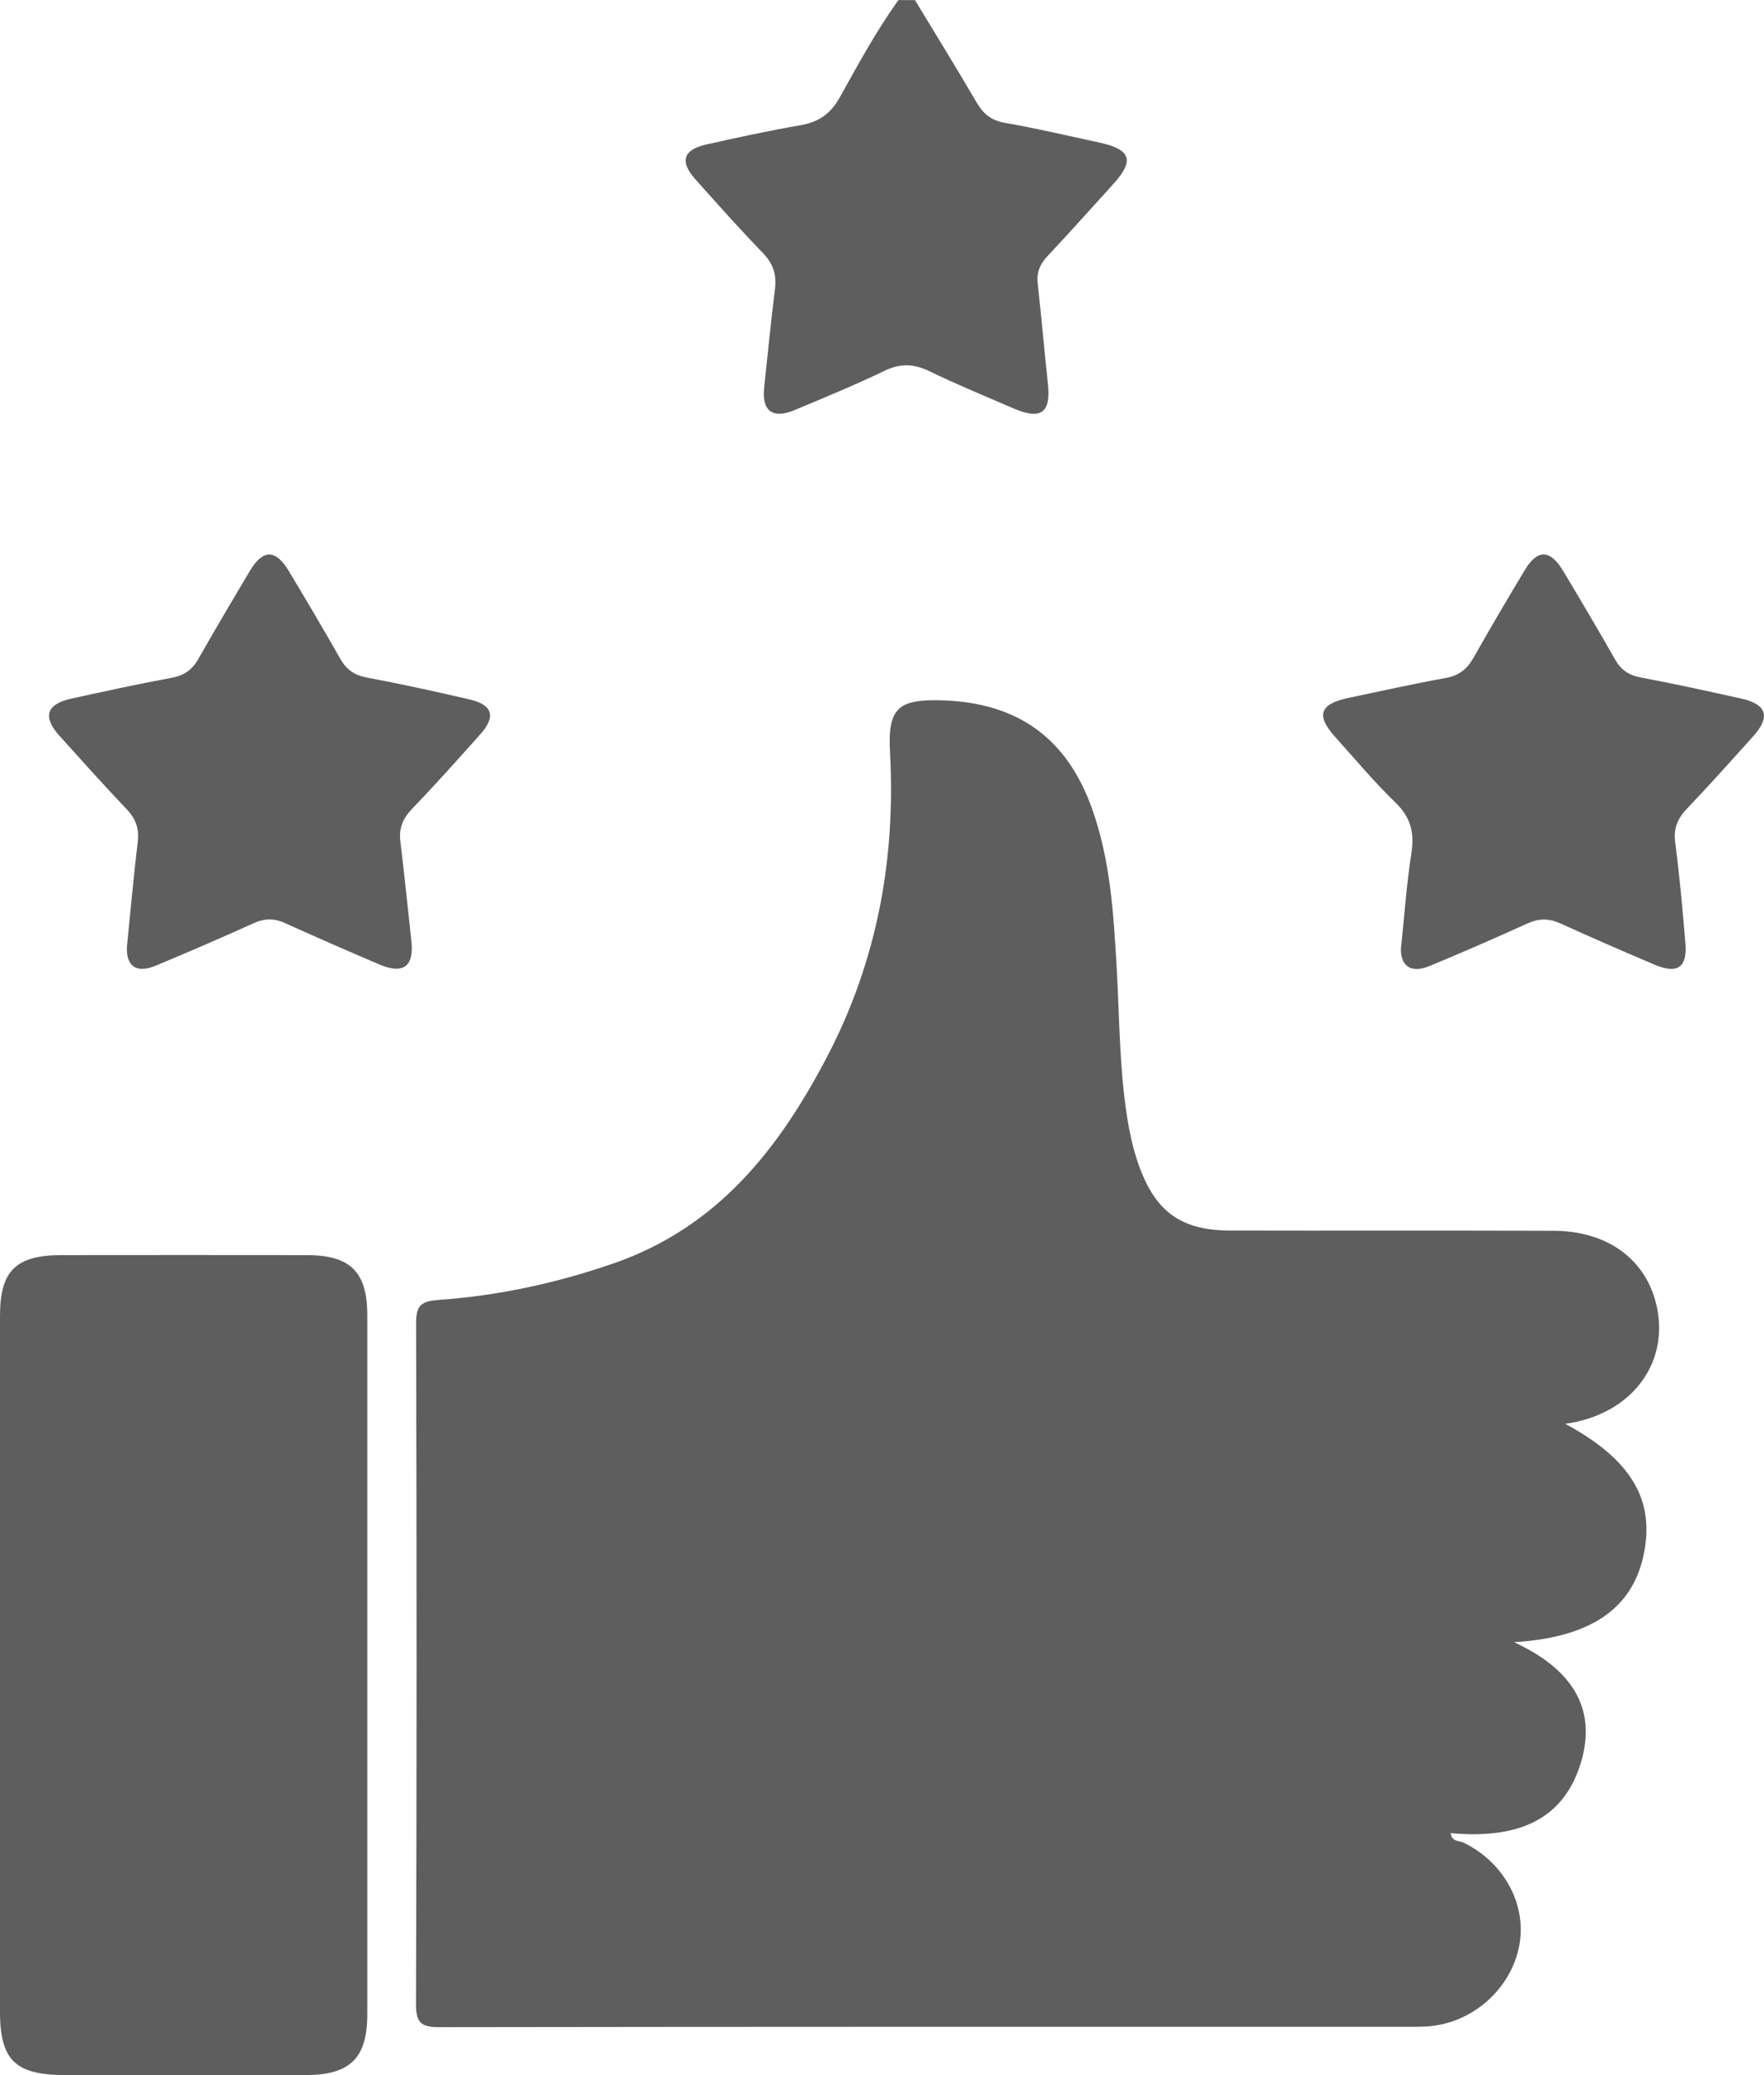 <svg width="51" height="60" viewBox="0 0 51 60" fill="none" xmlns="http://www.w3.org/2000/svg">
<g clip-path="url(#clip0_826_4193)">
<path d="M26.451 0C27.048 0.986 27.654 1.966 28.235 2.962C28.426 3.289 28.652 3.48 29.049 3.551C29.965 3.71 30.87 3.926 31.778 4.121C32.697 4.318 32.807 4.639 32.188 5.32C31.554 6.018 30.927 6.723 30.28 7.41C30.061 7.643 29.967 7.883 30.002 8.2C30.11 9.169 30.194 10.142 30.298 11.112C30.385 11.937 30.093 12.15 29.307 11.811C28.491 11.458 27.668 11.12 26.87 10.733C26.421 10.517 26.035 10.5 25.578 10.719C24.725 11.13 23.849 11.491 22.974 11.857C22.338 12.124 22.02 11.883 22.093 11.208C22.195 10.258 22.287 9.306 22.406 8.357C22.459 7.937 22.351 7.616 22.047 7.305C21.376 6.614 20.737 5.893 20.096 5.174C19.648 4.67 19.751 4.33 20.413 4.18C21.319 3.975 22.228 3.779 23.144 3.621C23.675 3.529 24.017 3.288 24.281 2.813C24.812 1.858 25.335 0.895 25.974 0.003C26.133 0.003 26.292 0.003 26.45 0.003L26.451 0Z" fill="#5E5E5E"/>
<path d="M45.257 41.171C47.18 42.204 47.87 43.399 47.51 45.002C47.169 46.53 45.966 47.347 43.772 47.483C45.351 48.208 46.21 49.323 45.701 50.982C45.151 52.776 43.659 53.157 41.941 53.004C41.974 53.259 42.187 53.216 42.309 53.276C43.48 53.84 44.152 55.069 43.923 56.26C43.678 57.536 42.535 58.527 41.223 58.594C41.005 58.605 40.788 58.602 40.568 58.602C31.286 58.602 22.003 58.599 12.722 58.613C12.204 58.613 12.026 58.516 12.027 57.957C12.05 51.396 12.048 44.834 12.03 38.272C12.03 37.778 12.139 37.625 12.668 37.587C14.412 37.465 16.11 37.097 17.766 36.52C20.766 35.471 22.533 33.196 23.914 30.552C25.352 27.798 25.899 24.853 25.732 21.767C25.662 20.477 25.953 20.207 27.26 20.25C29.441 20.326 30.85 21.351 31.575 23.389C32.106 24.883 32.197 26.442 32.286 28.002C32.373 29.541 32.361 31.087 32.64 32.611C32.714 33.011 32.819 33.412 32.963 33.794C33.447 35.072 34.191 35.579 35.577 35.58C38.691 35.587 41.805 35.576 44.919 35.587C46.44 35.591 47.536 36.376 47.87 37.652C48.316 39.363 47.202 40.9 45.254 41.168L45.257 41.171Z" fill="#5E5E5E"/>
<path d="M-0 48.121C-0 44.762 -0 41.406 -0 38.048C-0 36.74 0.458 36.291 1.787 36.29C4.146 36.288 6.506 36.286 8.864 36.29C10.131 36.291 10.619 36.775 10.619 38.029C10.619 44.764 10.619 51.498 10.619 58.233C10.619 59.513 10.125 59.998 8.823 60C6.524 60 4.223 60 1.924 60C0.434 60 -0 59.579 -0.002 58.134C-0.002 54.796 -0.002 51.458 -0.002 48.121H-0Z" fill="#5E5E5E"/>
<path d="M3.669 27.381C3.771 26.372 3.86 25.36 3.981 24.352C4.027 23.97 3.935 23.684 3.666 23.402C3.002 22.705 2.359 21.985 1.715 21.27C1.227 20.728 1.34 20.36 2.054 20.202C3.021 19.989 3.987 19.778 4.961 19.599C5.329 19.532 5.56 19.361 5.738 19.047C6.221 18.195 6.721 17.353 7.222 16.51C7.6 15.876 7.967 15.875 8.349 16.51C8.855 17.349 9.352 18.193 9.836 19.045C10.014 19.36 10.244 19.524 10.615 19.593C11.607 19.778 12.594 19.995 13.577 20.224C14.238 20.377 14.343 20.715 13.895 21.221C13.241 21.955 12.585 22.688 11.904 23.397C11.634 23.679 11.529 23.967 11.577 24.344C11.693 25.293 11.787 26.247 11.893 27.197C11.977 27.947 11.662 28.183 10.955 27.881C10.047 27.493 9.141 27.098 8.242 26.691C7.929 26.549 7.651 26.55 7.336 26.693C6.401 27.115 5.457 27.524 4.509 27.919C3.948 28.152 3.647 27.947 3.669 27.378V27.381Z" fill="#5E5E5E"/>
<path d="M40.504 27.421C40.605 26.47 40.665 25.573 40.803 24.689C40.895 24.102 40.803 23.649 40.353 23.214C39.733 22.614 39.178 21.948 38.6 21.306C38.037 20.679 38.154 20.352 39.003 20.175C39.932 19.983 40.857 19.771 41.792 19.605C42.187 19.535 42.42 19.341 42.606 19.011C43.088 18.16 43.583 17.315 44.088 16.477C44.449 15.879 44.818 15.886 45.184 16.493C45.697 17.348 46.205 18.207 46.699 19.075C46.868 19.371 47.089 19.524 47.434 19.588C48.405 19.77 49.37 19.983 50.336 20.197C51.084 20.365 51.197 20.722 50.684 21.293C50.054 21.994 49.426 22.697 48.774 23.38C48.494 23.673 48.378 23.961 48.434 24.374C48.563 25.34 48.647 26.312 48.728 27.283C48.785 27.977 48.491 28.172 47.83 27.89C46.922 27.504 46.017 27.112 45.119 26.702C44.785 26.55 44.492 26.55 44.158 26.702C43.225 27.126 42.284 27.535 41.336 27.93C40.794 28.155 40.49 27.933 40.504 27.419V27.421Z" fill="#5E5E5E"/>
</g>
<defs>
<clipPath id="clip0_826_4193">
<rect width="51" height="60" fill="white"/>
</clipPath>
</defs>
</svg>

